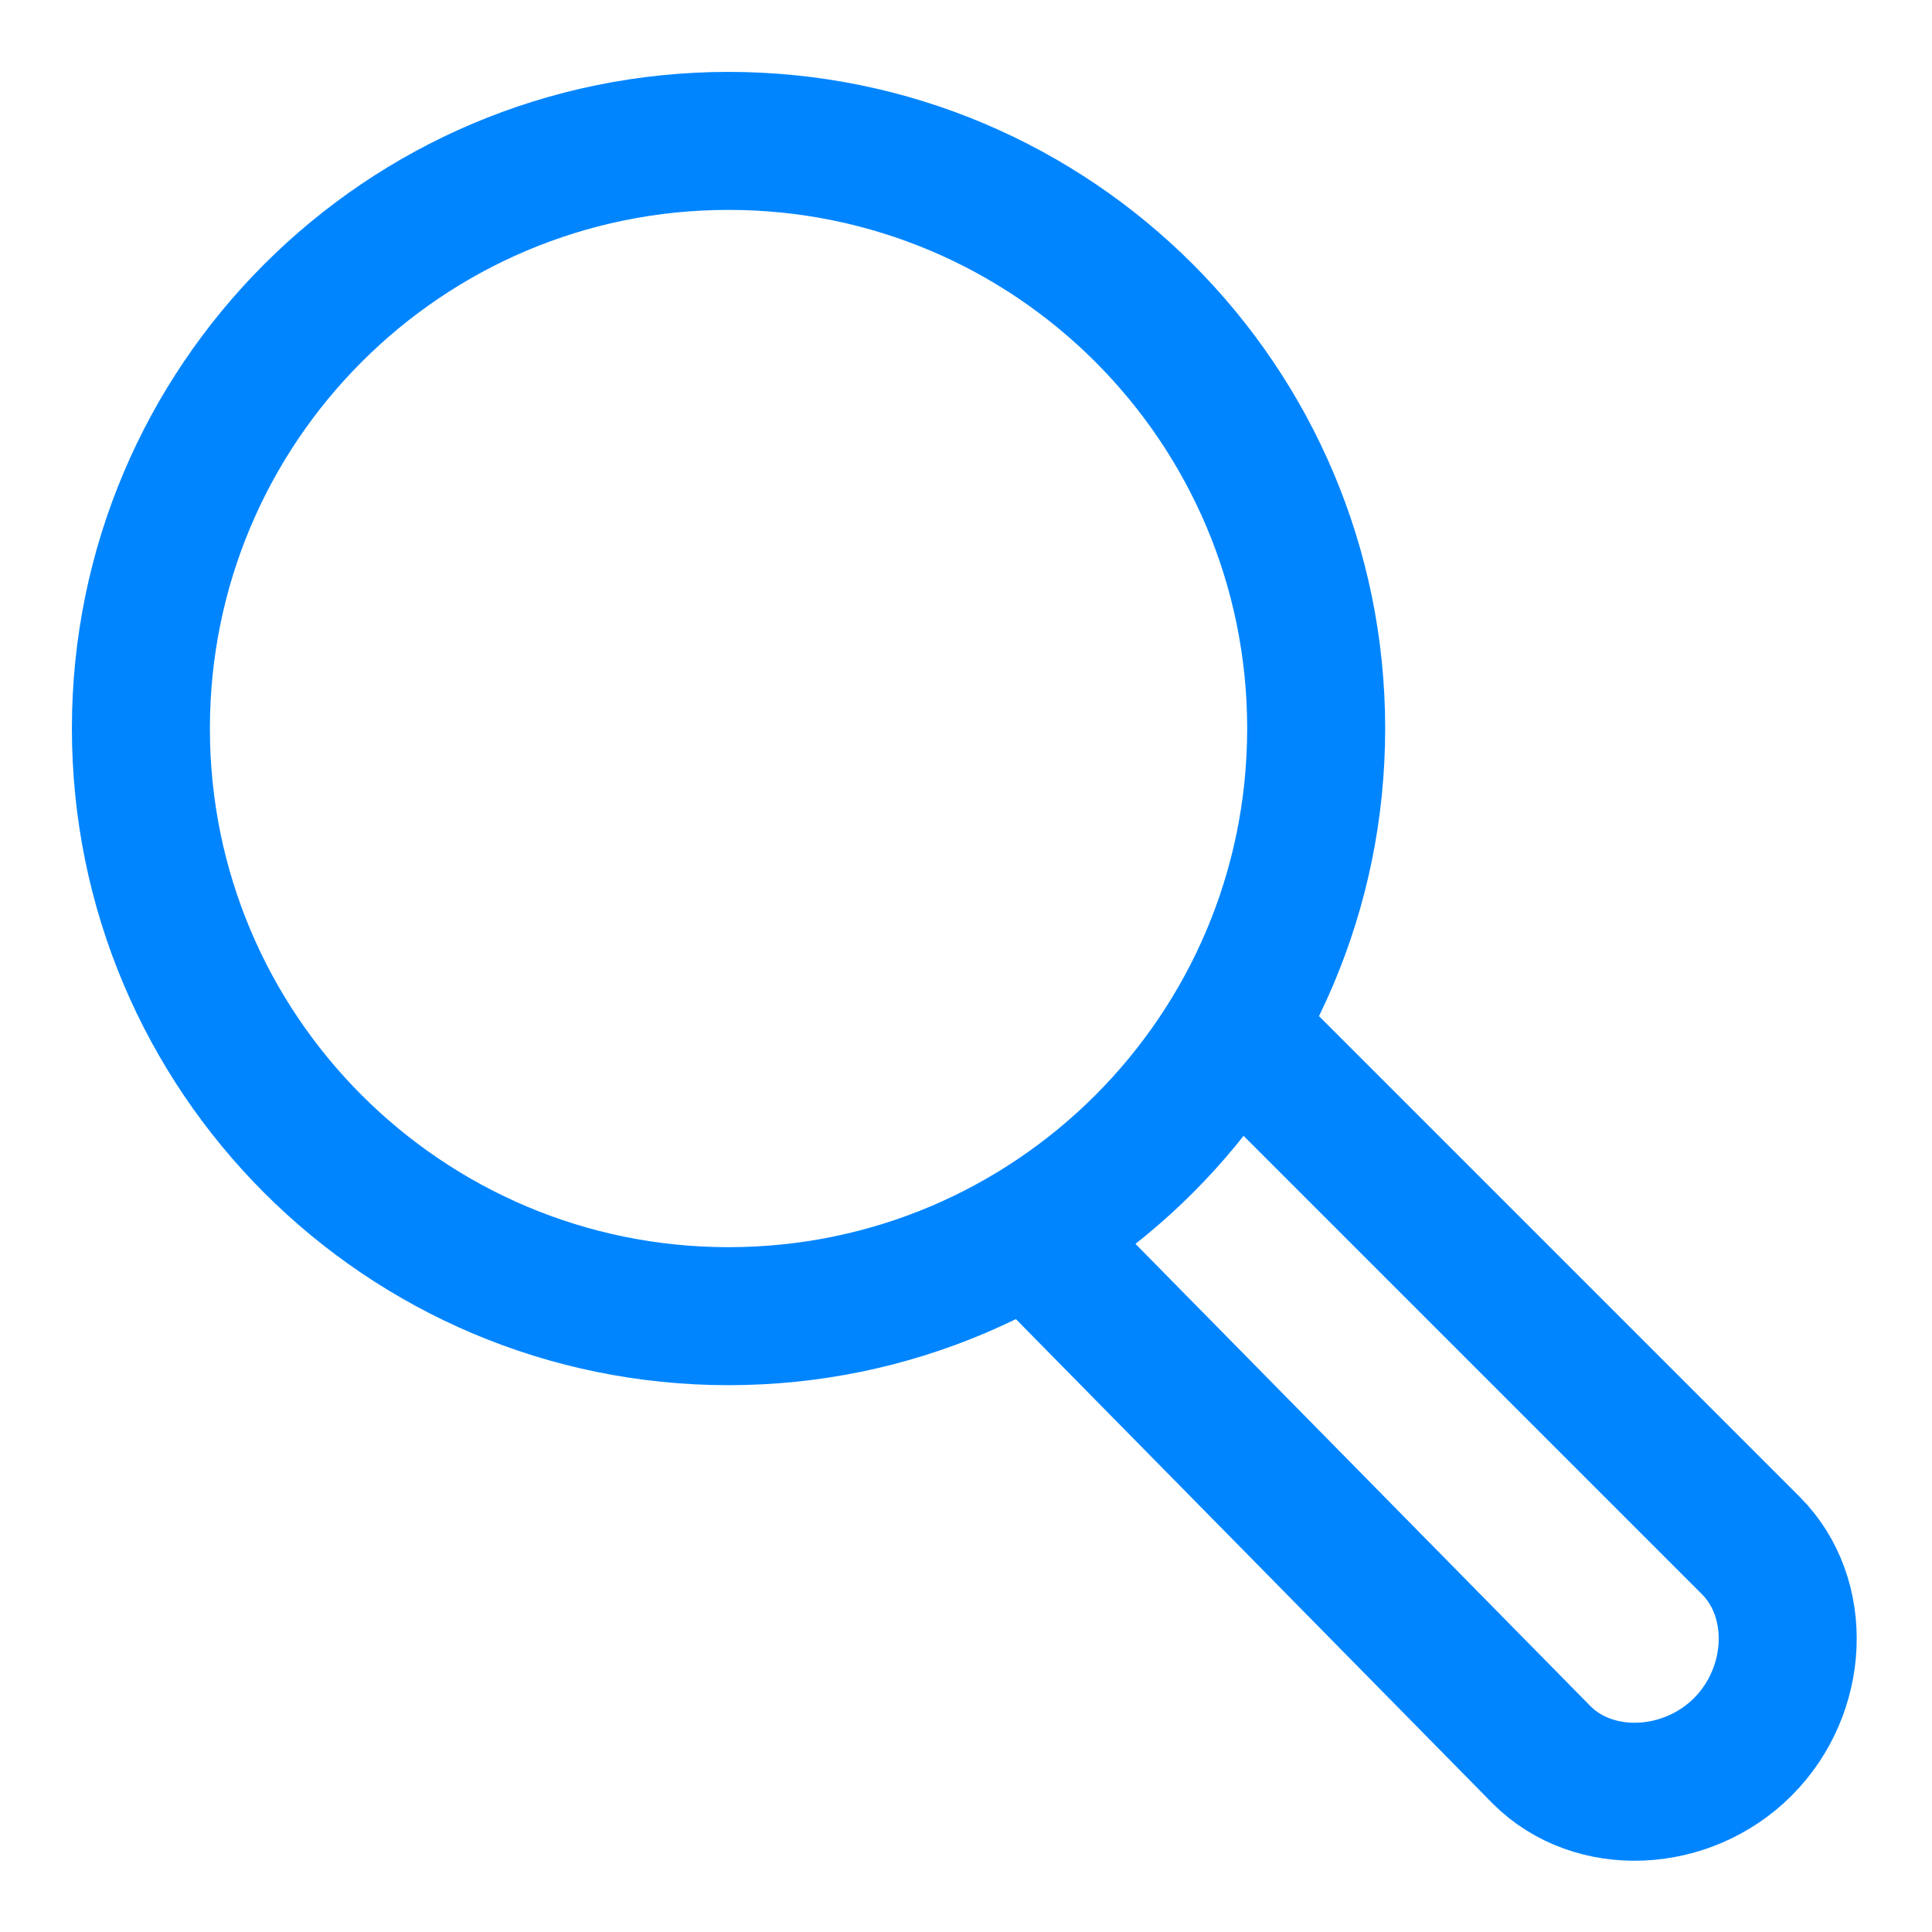 <svg width="28" height="28" viewBox="0 0 28 28" fill="none" xmlns="http://www.w3.org/2000/svg">
<path d="M10.558 19.075C15.262 19.075 19.075 15.262 19.075 10.558C19.075 5.855 15.262 2.042 10.558 2.042C5.855 2.042 2.042 5.855 2.042 10.558C2.042 15.262 5.855 19.075 10.558 19.075Z" stroke="#0085FF" stroke-width="2" stroke-miterlimit="10" stroke-linecap="round" stroke-linejoin="round"/>
<path d="M18.083 15.108L25.375 22.4C26.133 23.158 26.075 24.5 25.258 25.317C24.442 26.133 23.1 26.192 22.342 25.433L15.108 18.083" stroke="#0085FF" stroke-width="2" stroke-miterlimit="10" stroke-linecap="round" stroke-linejoin="round"/>
</svg>
